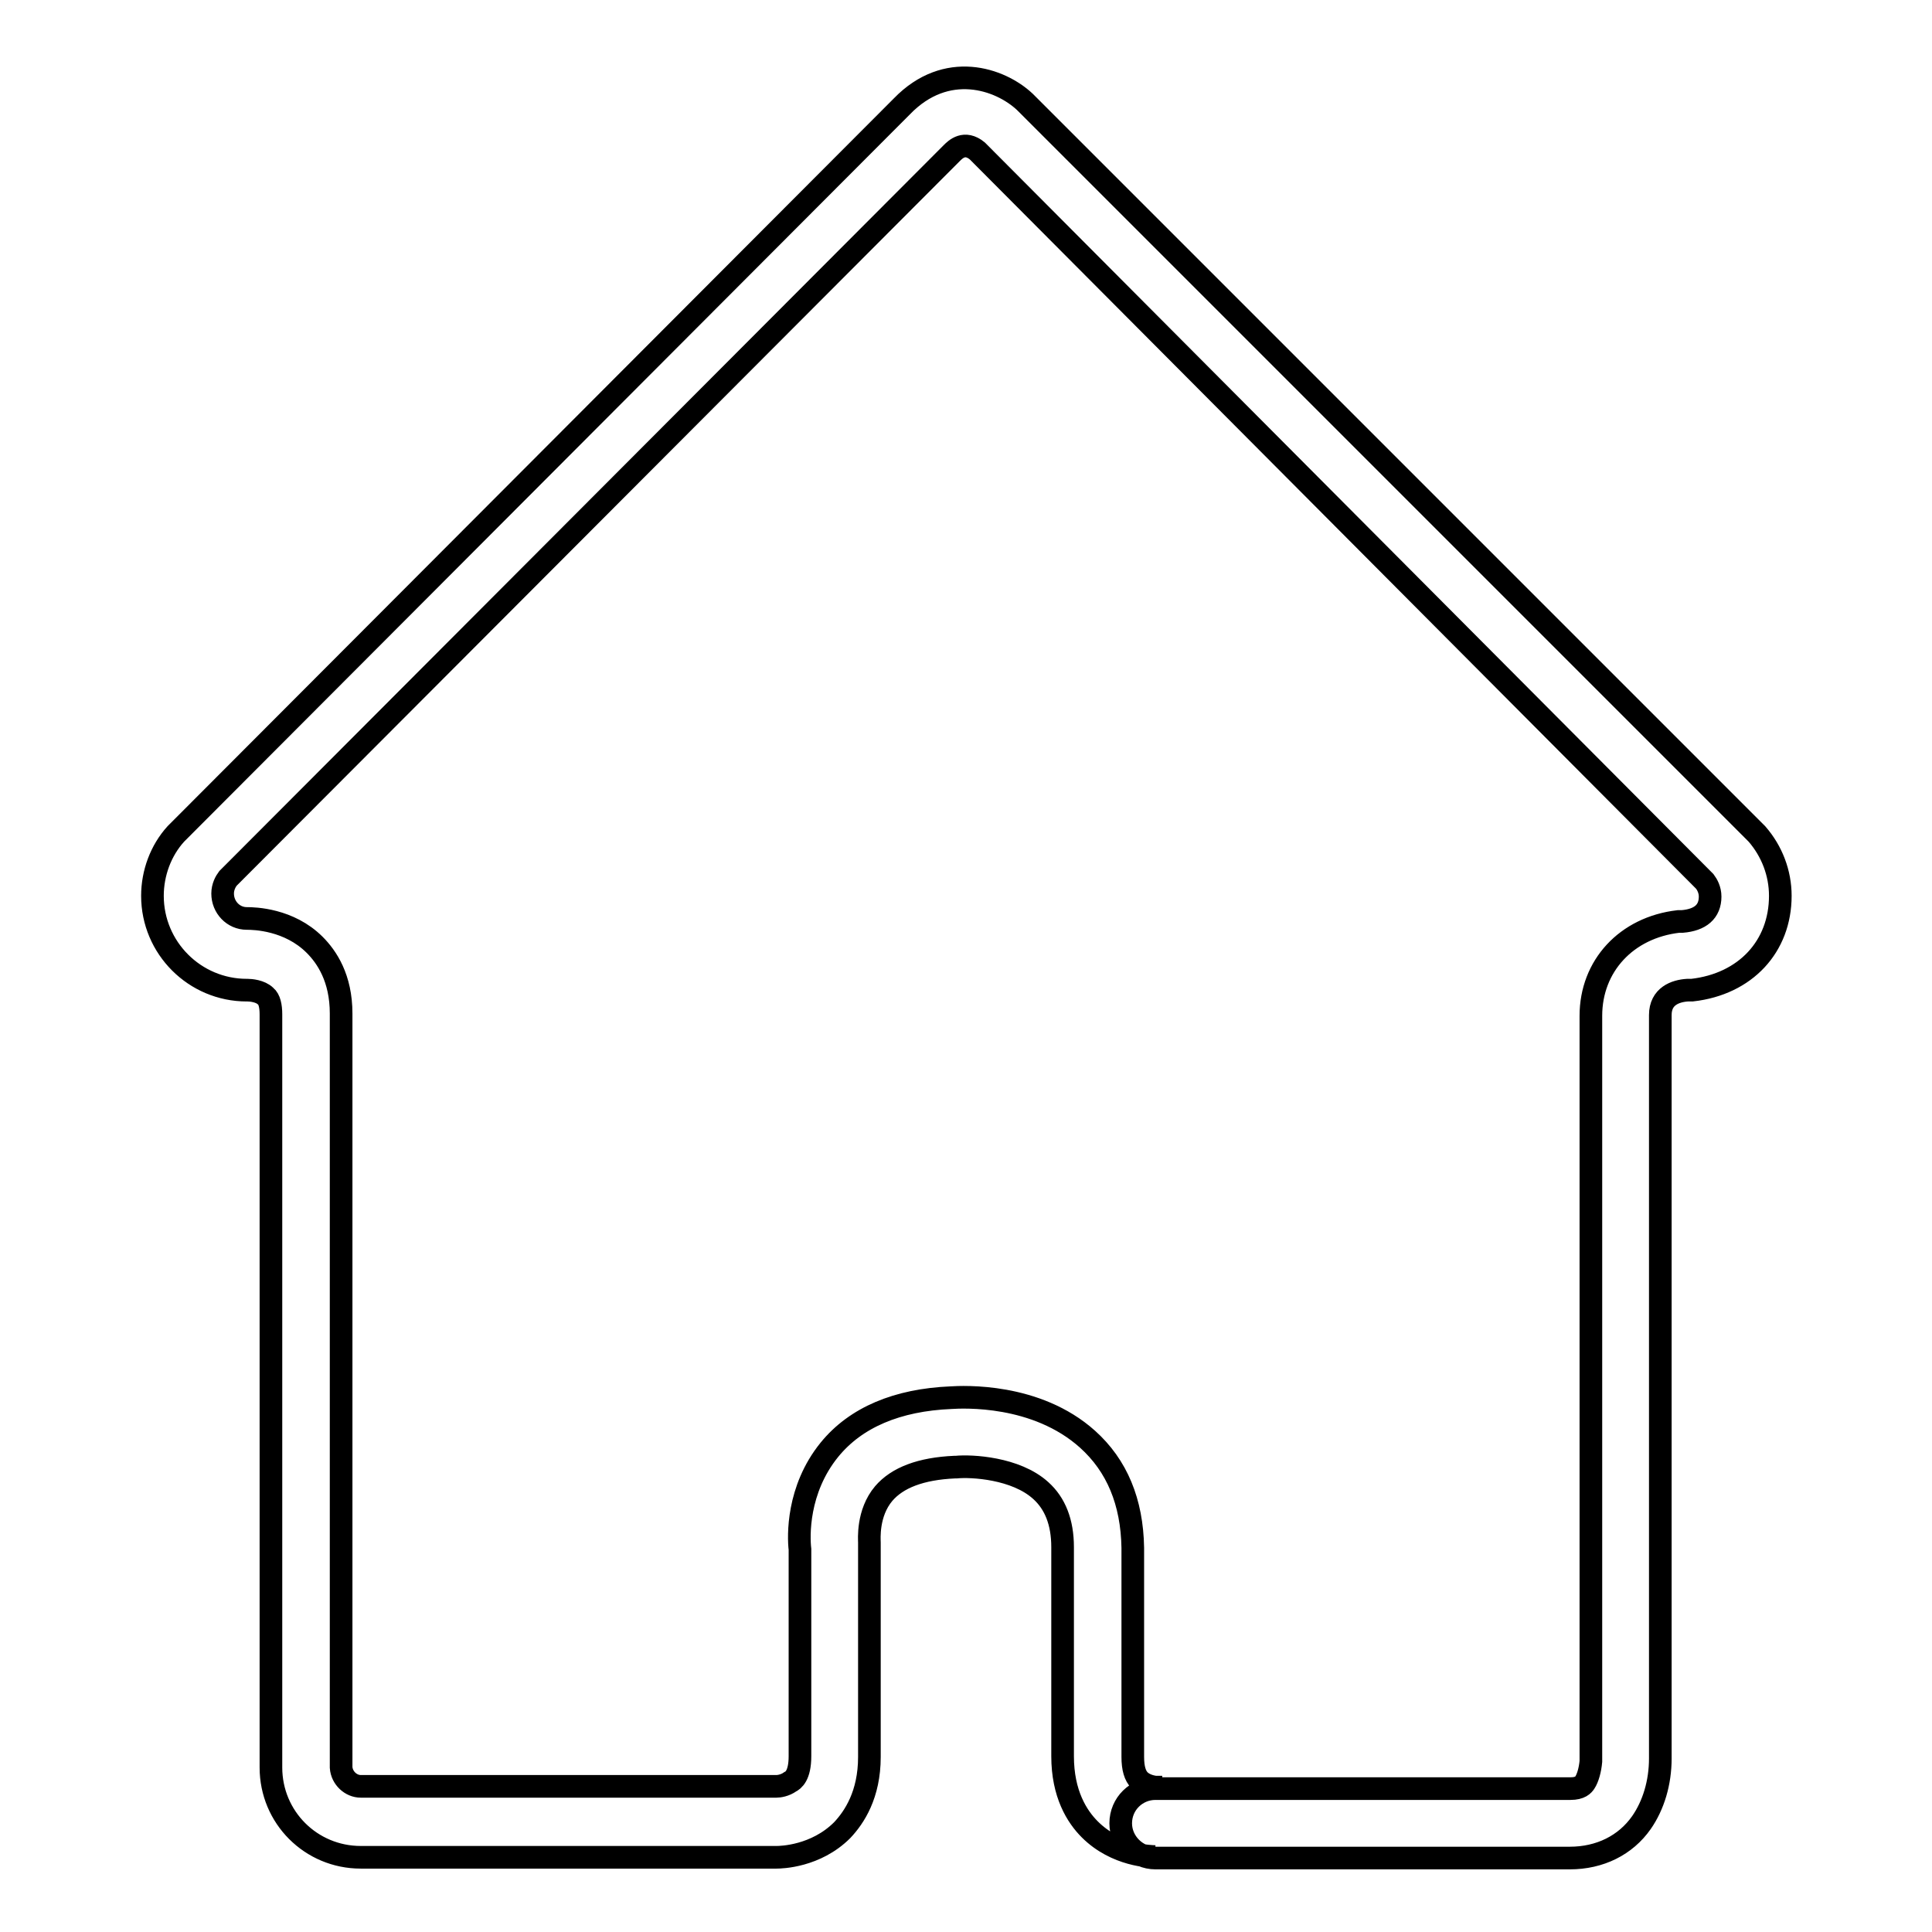 <?xml version="1.0" encoding="utf-8"?>
<!-- Svg Vector Icons : http://www.onlinewebfonts.com/icon -->
<!DOCTYPE svg PUBLIC "-//W3C//DTD SVG 1.1//EN" "http://www.w3.org/Graphics/SVG/1.1/DTD/svg11.dtd">
<svg version="1.1" xmlns="http://www.w3.org/2000/svg" xmlns:xlink="http://www.w3.org/1999/xlink" x="0px" y="0px" viewBox="0 0 256 256" enable-background="new 0 0 256 256" xml:space="preserve">
<g><g><path stroke-width="3" fill-opacity="0" stroke="#000000"  d="M153.1,246L153.1,246c-0.6,0-5.2-0.1-8.7-3.6c-1.7-1.7-3.6-4.7-3.6-9.7V205c0-3.3-1-5.8-2.9-7.5c-3.3-3-9.2-3.3-11.2-3.1l-0.2,0c-4.5,0.2-7.6,1.4-9.4,3.5c-2.2,2.6-1.9,6.1-1.9,6.5l0,0.4l0,0.3v27.7c0,5-2,8-3.6,9.7c-3.5,3.5-8.1,3.6-8.7,3.6l0,0H47.8c-6.6,0-11.9-5.3-11.9-11.9v-99.8c0-1.1-0.2-2-0.7-2.4c-0.7-0.7-2-0.8-2.4-0.8h-0.1l0,0c-6.9,0-12.5-5.6-12.5-12.5c0-3,1.1-6,3.1-8.2l0.2-0.2l96-96.2c5.9-6.1,13-3.7,16.3-0.6l0.1,0.1l96.8,96.8l0.1,0.1c2,2.3,3.1,5.2,3.1,8.2c0,6.7-4.6,11.7-11.7,12.5l-0.1,0l-0.5,0c-1.6,0.1-3.6,0.8-3.6,3.3v98.1v0v0.4c0,3.2-0.9,6.2-2.5,8.5c-2.1,3-5.5,4.7-9.5,4.7H153.1c-2.5,0-4.6-2.1-4.6-4.6c0-2.6,2.1-4.6,4.6-4.6h55c1.3,0,1.7-0.5,1.9-0.8c0.4-0.6,0.7-1.7,0.8-2.8v-98.8c0-6.6,4.7-11.7,11.6-12.5l0,0l0.5,0c2.4-0.2,3.7-1.3,3.7-3.3c0-0.9-0.4-1.6-0.7-2L129.5,20c-1.7-1.4-2.9-0.2-3.4,0.3l0,0l-95.9,96.1c-0.3,0.4-0.7,1.1-0.7,2c0,1.8,1.4,3.3,3.2,3.3c1,0,5.6,0.1,9,3.5c1.6,1.6,3.5,4.4,3.5,9.1v99.9c0.1,1.4,1.3,2.5,2.6,2.5h55.1c0.3,0,1.1-0.1,1.8-0.6c0.4-0.2,1.3-0.8,1.3-3.4v-27.4c-0.2-1.7-0.4-7.9,3.9-13.2c3.5-4.3,9-6.6,16.1-6.9c1.6-0.1,11.3-0.6,18.1,5.5c3.9,3.5,5.9,8.3,6,14.4v0v27.7c0,1.5,0.3,2.5,0.9,3.1c0.8,0.8,2.1,0.9,2.1,0.9h0.9"/></g></g>
</svg>